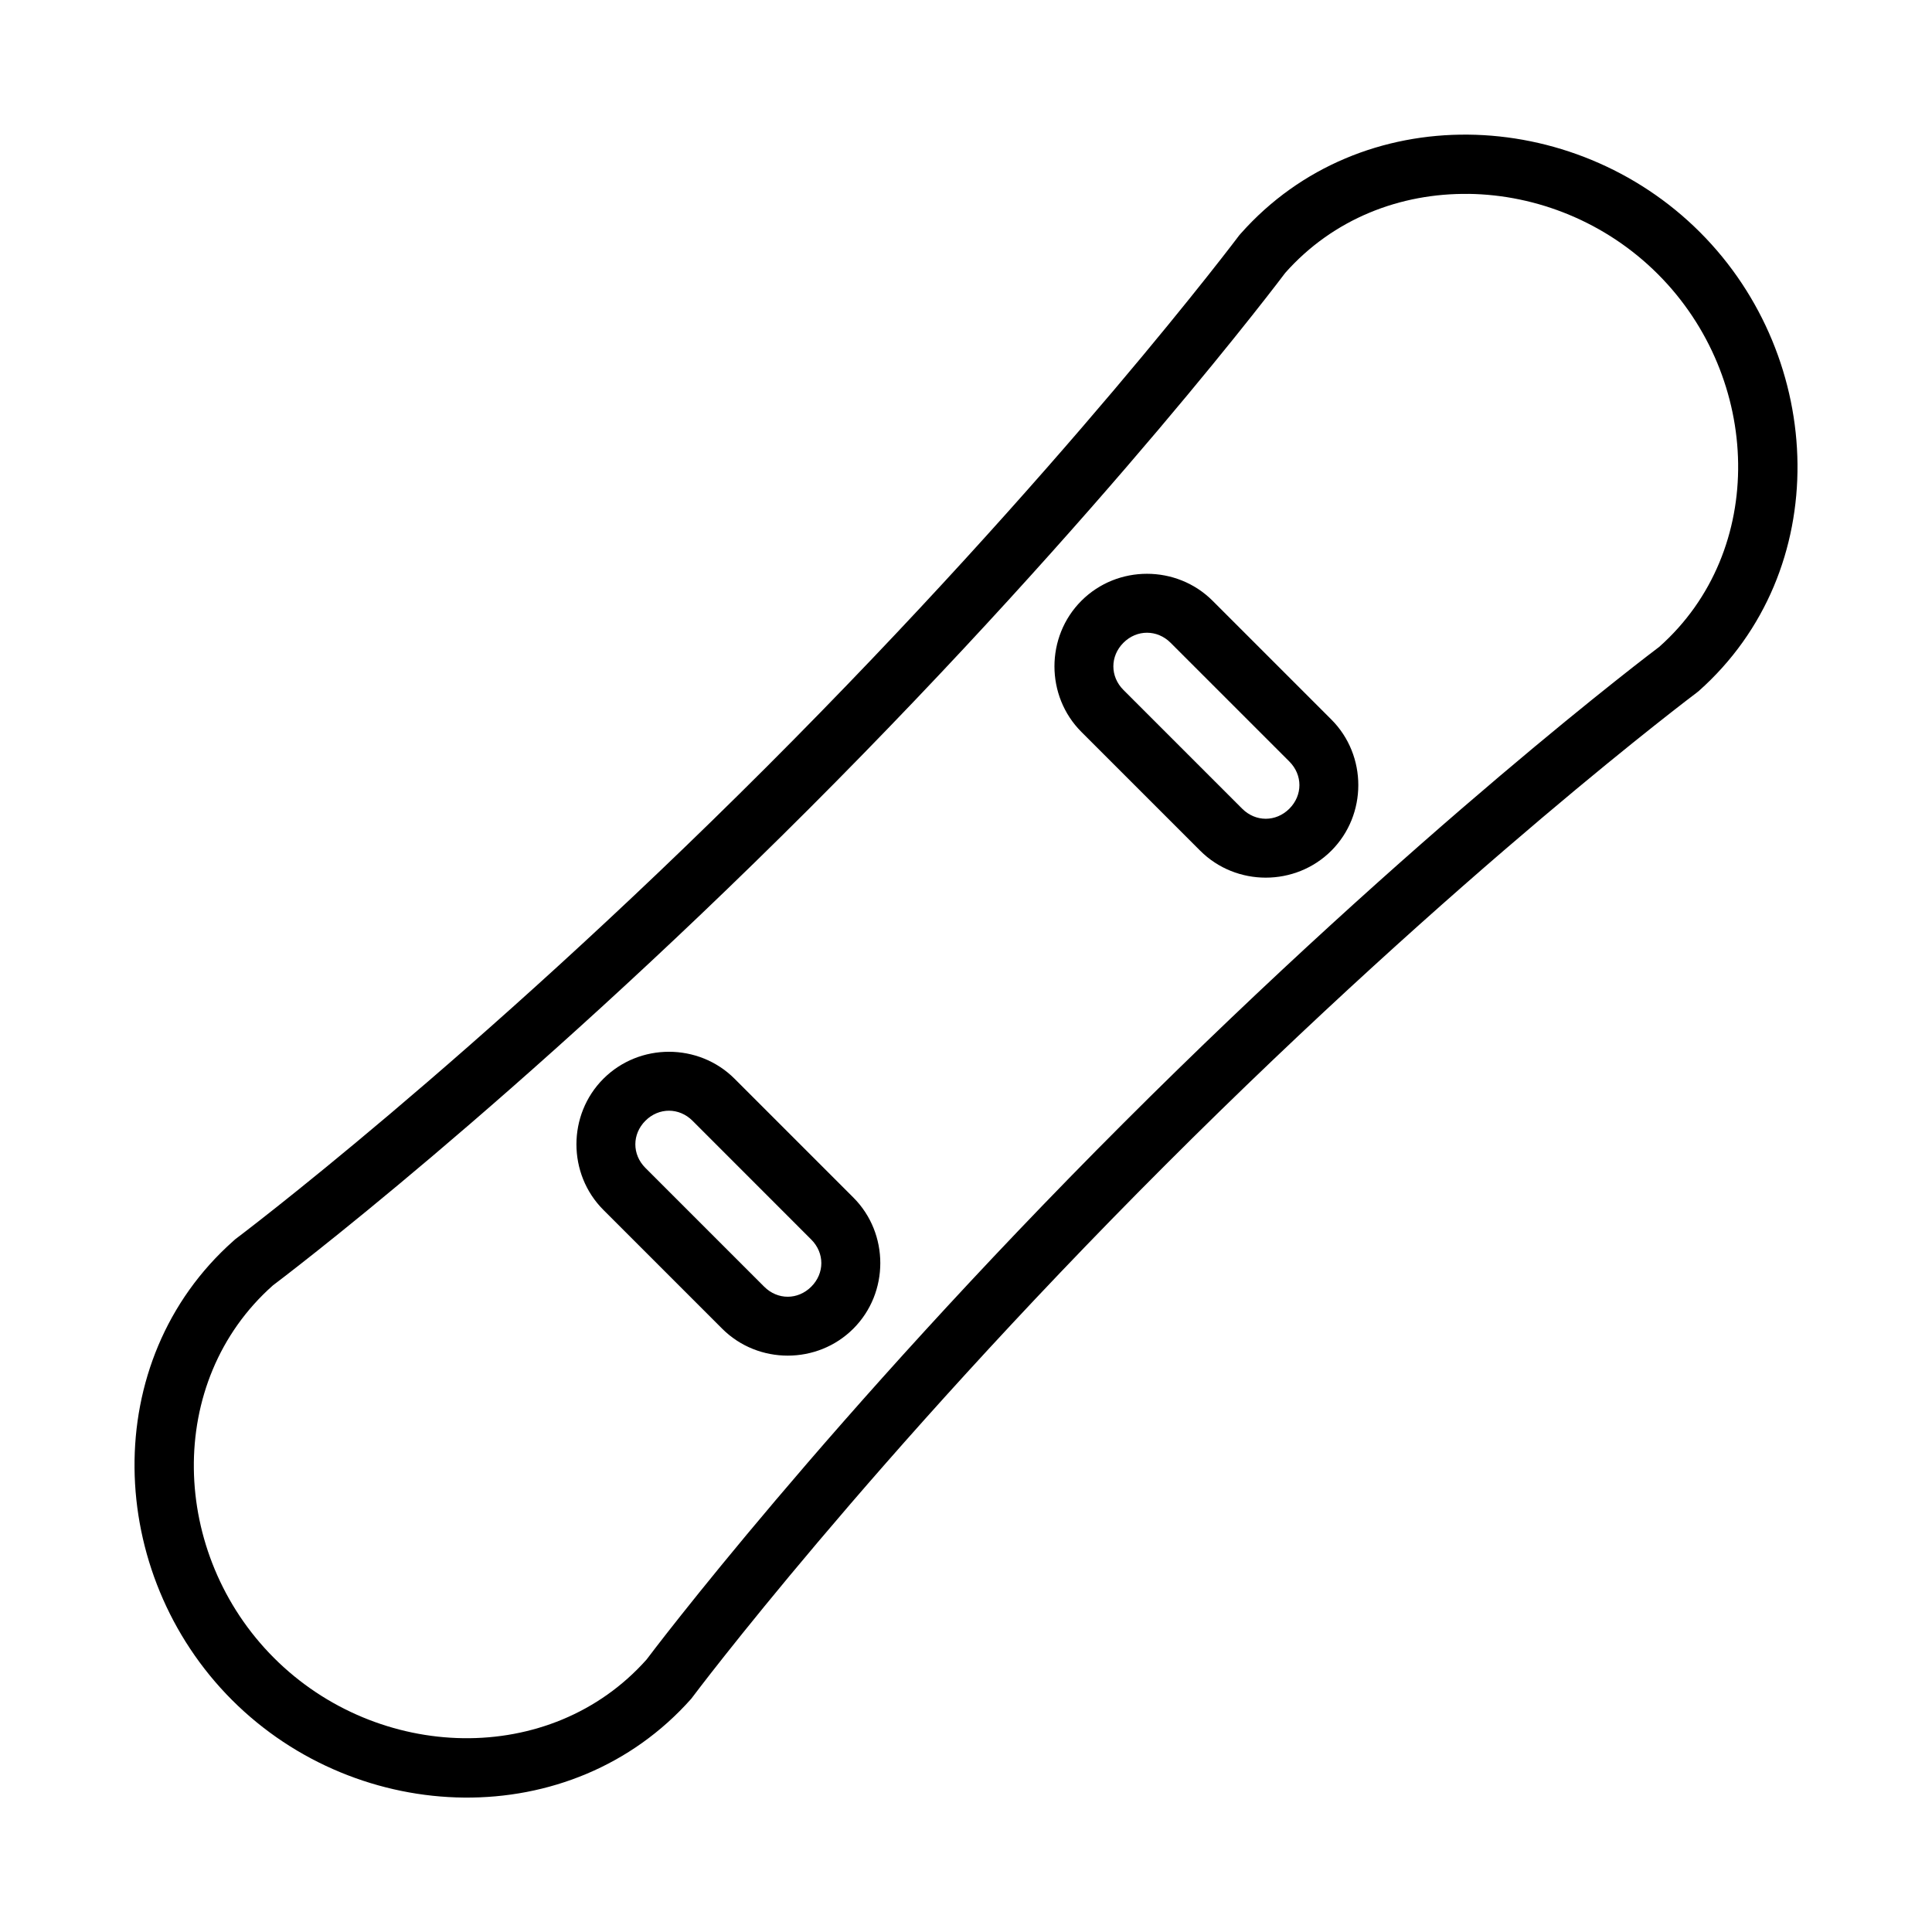 <?xml version="1.0" encoding="UTF-8"?>
<!-- Uploaded to: SVG Repo, www.svgrepo.com, Generator: SVG Repo Mixer Tools -->
<svg fill="#000000" width="800px" height="800px" version="1.1" viewBox="144 144 512 512" xmlns="http://www.w3.org/2000/svg">
 <path d="m533.02 179.68c-22.246-0.207-44.297 8.277-60.207 26.215h-0.004c-0.137 0.148-0.27 0.305-0.398 0.461 0 0-46.879 62.5-125.23 140.85-78.348 78.348-140.87 125.23-140.87 125.23h0.004c-0.16 0.133-0.312 0.27-0.461 0.414-35.871 31.828-33.875 88.156-0.355 121.68 33.523 33.523 89.867 35.52 121.7-0.355 0.137-0.172 0.27-0.344 0.398-0.523 0 0 46.82-62.5 125.17-140.85 78.348-78.348 140.87-125.23 140.87-125.23h-0.004c0.184-0.129 0.355-0.27 0.523-0.414 35.871-31.828 33.875-88.094 0.355-121.62-16.762-16.762-39.238-25.652-61.484-25.859zm0.18 15.699c18.062 0.238 36.387 7.496 50.152 21.266 27.535 27.535 29.07 73.305 0.355 98.785-1.453 1.094-63.863 48.105-142.04 126.27-78.246 78.246-125.3 140.73-126.3 142.07-25.488 28.664-71.234 27.117-98.754-0.398-27.535-27.535-29.008-73.246-0.297-98.723 1.453-1.094 63.863-48.105 142.04-126.27 78.836-78.836 125.95-141.67 126.26-142.08 12.738-14.359 30.523-21.145 48.586-20.91zm-85.238 100.68c-6.309 0-12.609 2.383-17.375 7.148-9.527 9.527-9.527 25.234 0 34.762l31.473 31.473c9.527 9.527 25.234 9.527 34.762 0 9.527-9.527 9.527-25.234 0-34.762l-31.473-31.473c-4.766-4.766-11.082-7.148-17.391-7.148zm0 15.621c2.234 0 4.481 0.883 6.258 2.66l31.473 31.473c3.555 3.555 3.555 8.945 0 12.5-3.555 3.555-8.945 3.555-12.5 0l-31.473-31.473c-3.555-3.555-3.555-8.945 0-12.5 1.777-1.777 4.008-2.66 6.242-2.66zm-126.68 111.05c-6.309 0-12.609 2.387-17.375 7.148-9.527 9.527-9.527 25.234 0 34.762l31.473 31.473c9.527 9.527 25.234 9.527 34.762 0 9.531-9.527 9.531-25.234 0-34.762l-31.473-31.473c-4.766-4.766-11.082-7.148-17.391-7.148zm0 15.621c2.234 0 4.465 0.883 6.242 2.66l31.473 31.488c3.555 3.555 3.555 8.93 0 12.484-3.555 3.555-8.93 3.555-12.484 0l-31.473-31.473c-3.555-3.555-3.555-8.945 0-12.5 1.777-1.777 4.008-2.66 6.242-2.66z"/>
</svg>